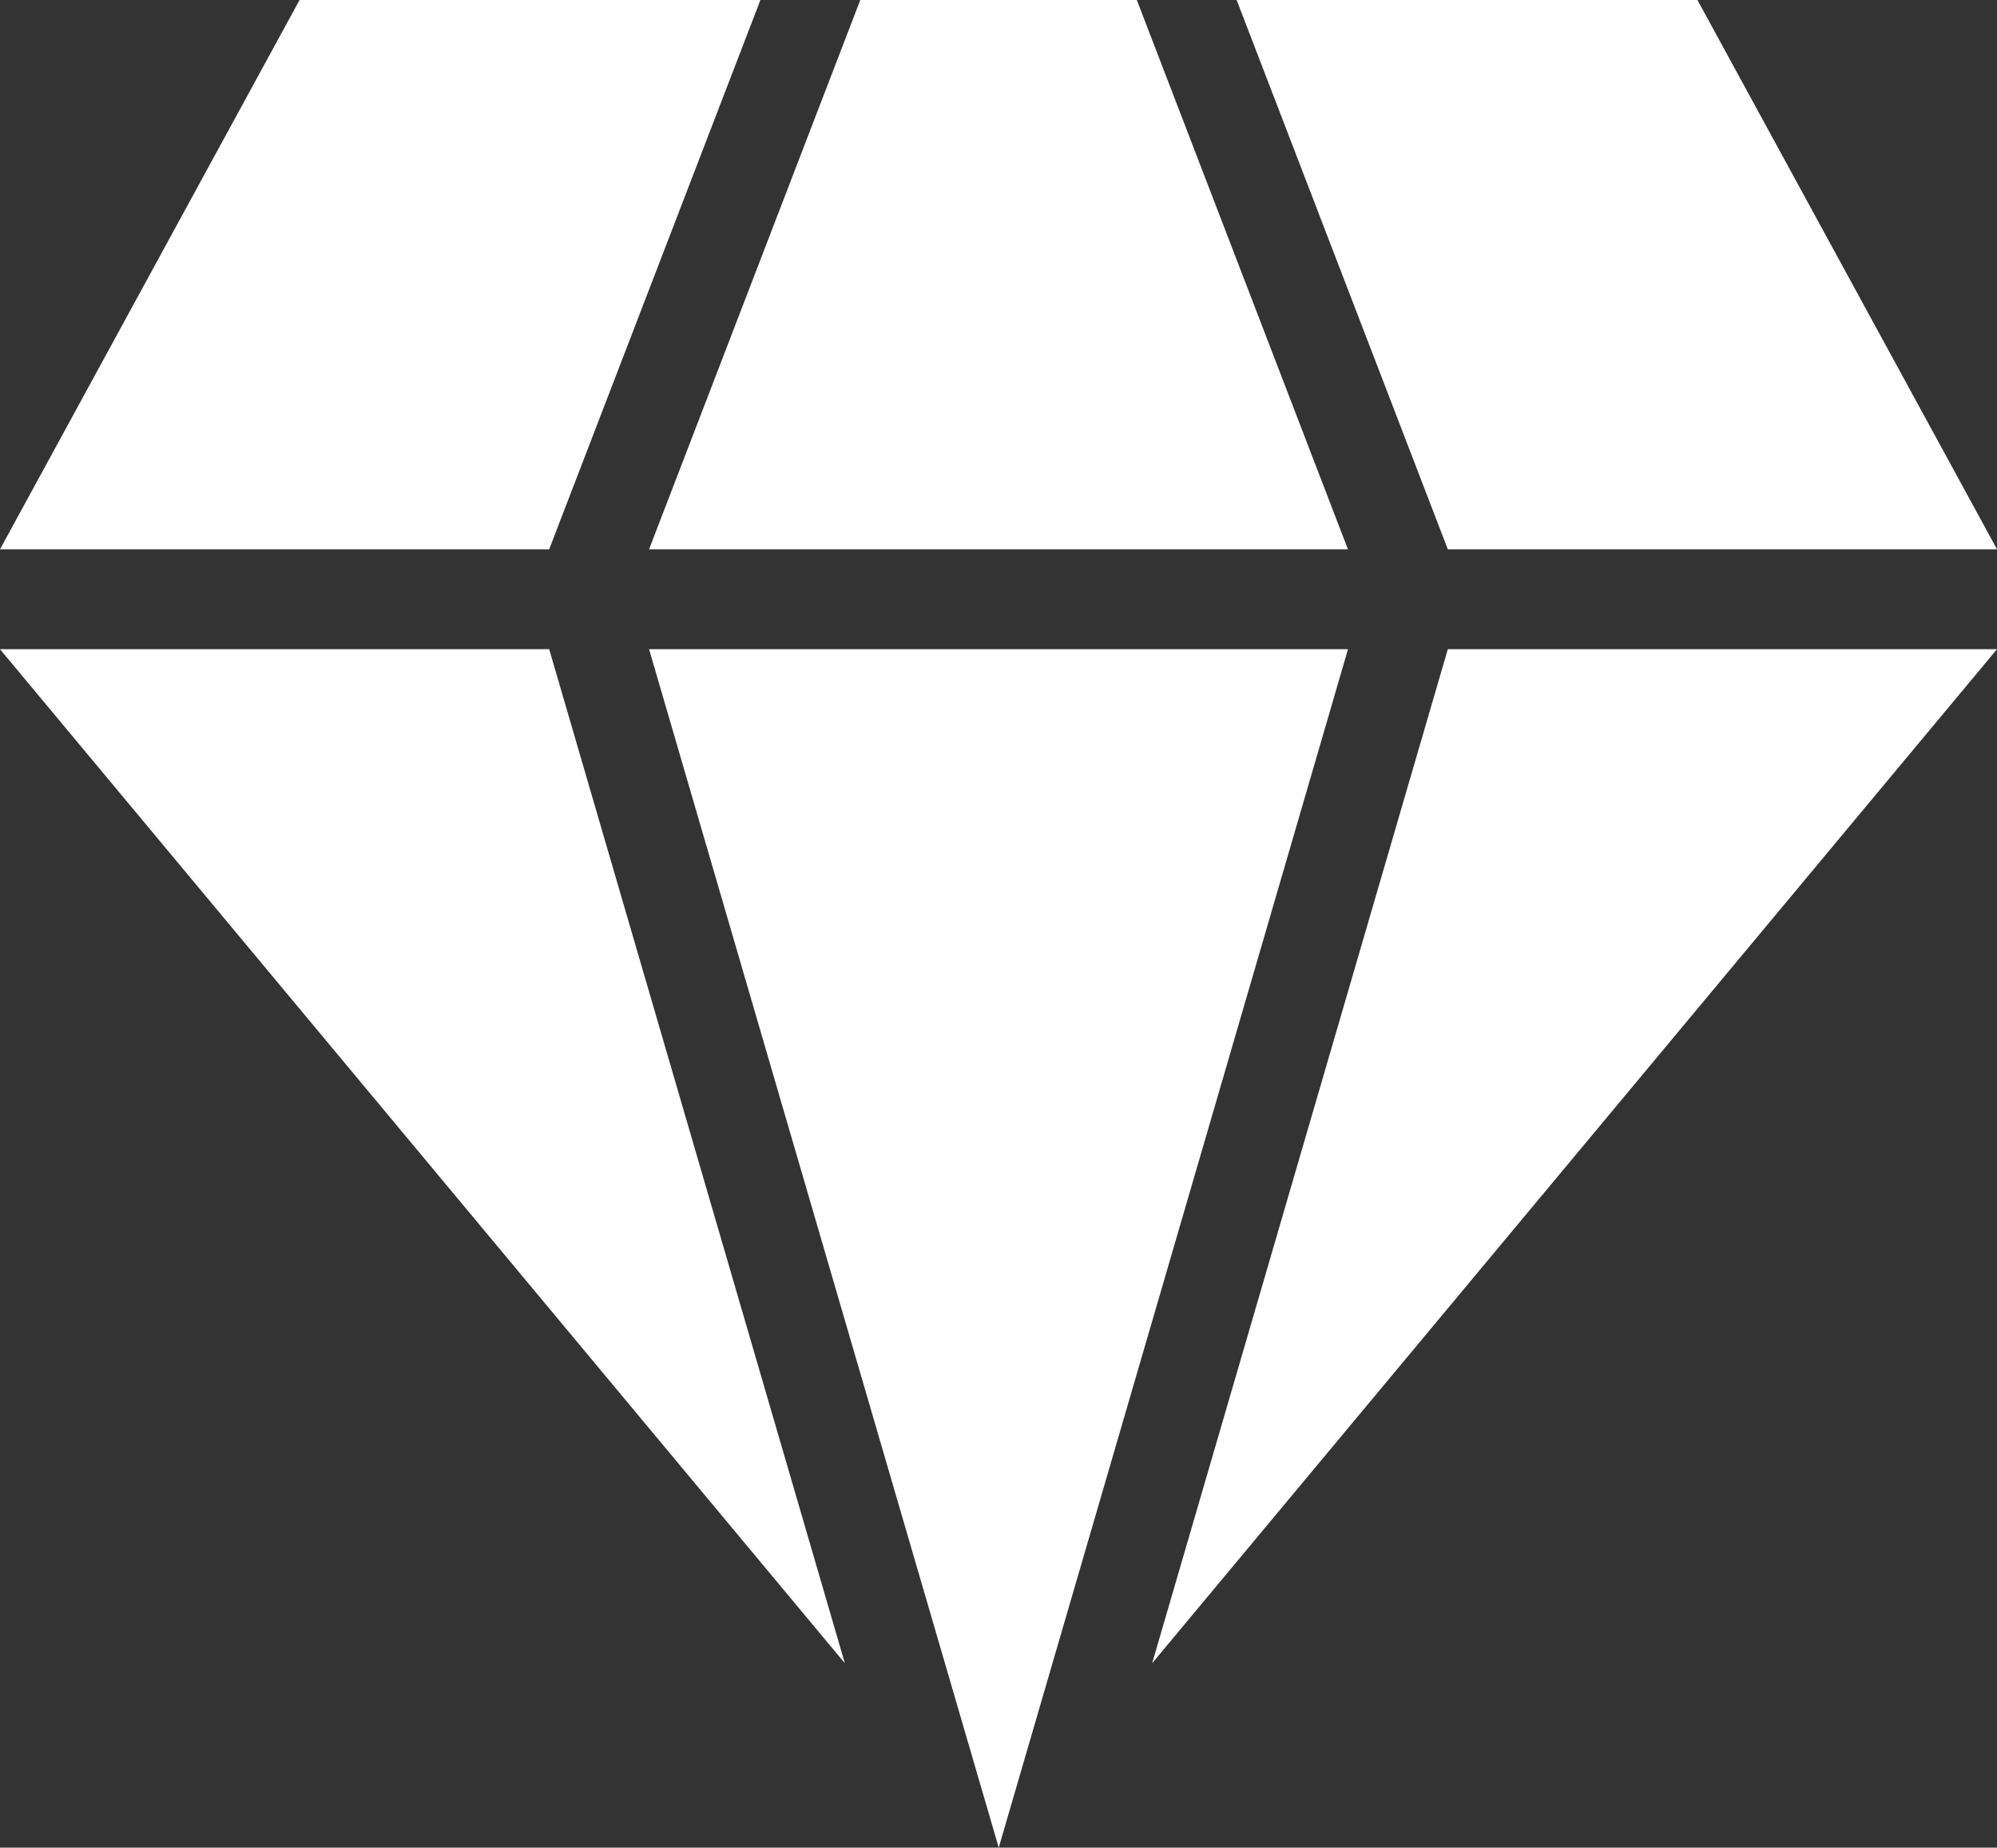 <svg xmlns="http://www.w3.org/2000/svg" width="33.392" height="30.888" viewBox="0 0 33.392 30.888">
  <rect x="0" y="0" width="33.392" height="30.888" fill="#333333" stroke="none"/>
  <path id="钻石_1_" data-name="钻石(1)" d="M12.715,51.2H5.009L0,60.383H9.183Zm20.677,9.183L28.383,51.2H20.678l3.531,9.183Zm-10.853,0L19.009,51.2H14.385l-3.532,9.183ZM19.265,79.006,33.392,62.053H24.209ZM0,62.053,14.127,79.006,9.183,62.053Zm10.853,0L16.7,82.088,22.54,62.053Z" transform="translate(0 -51.2)" fill="#fff"/>
</svg>
